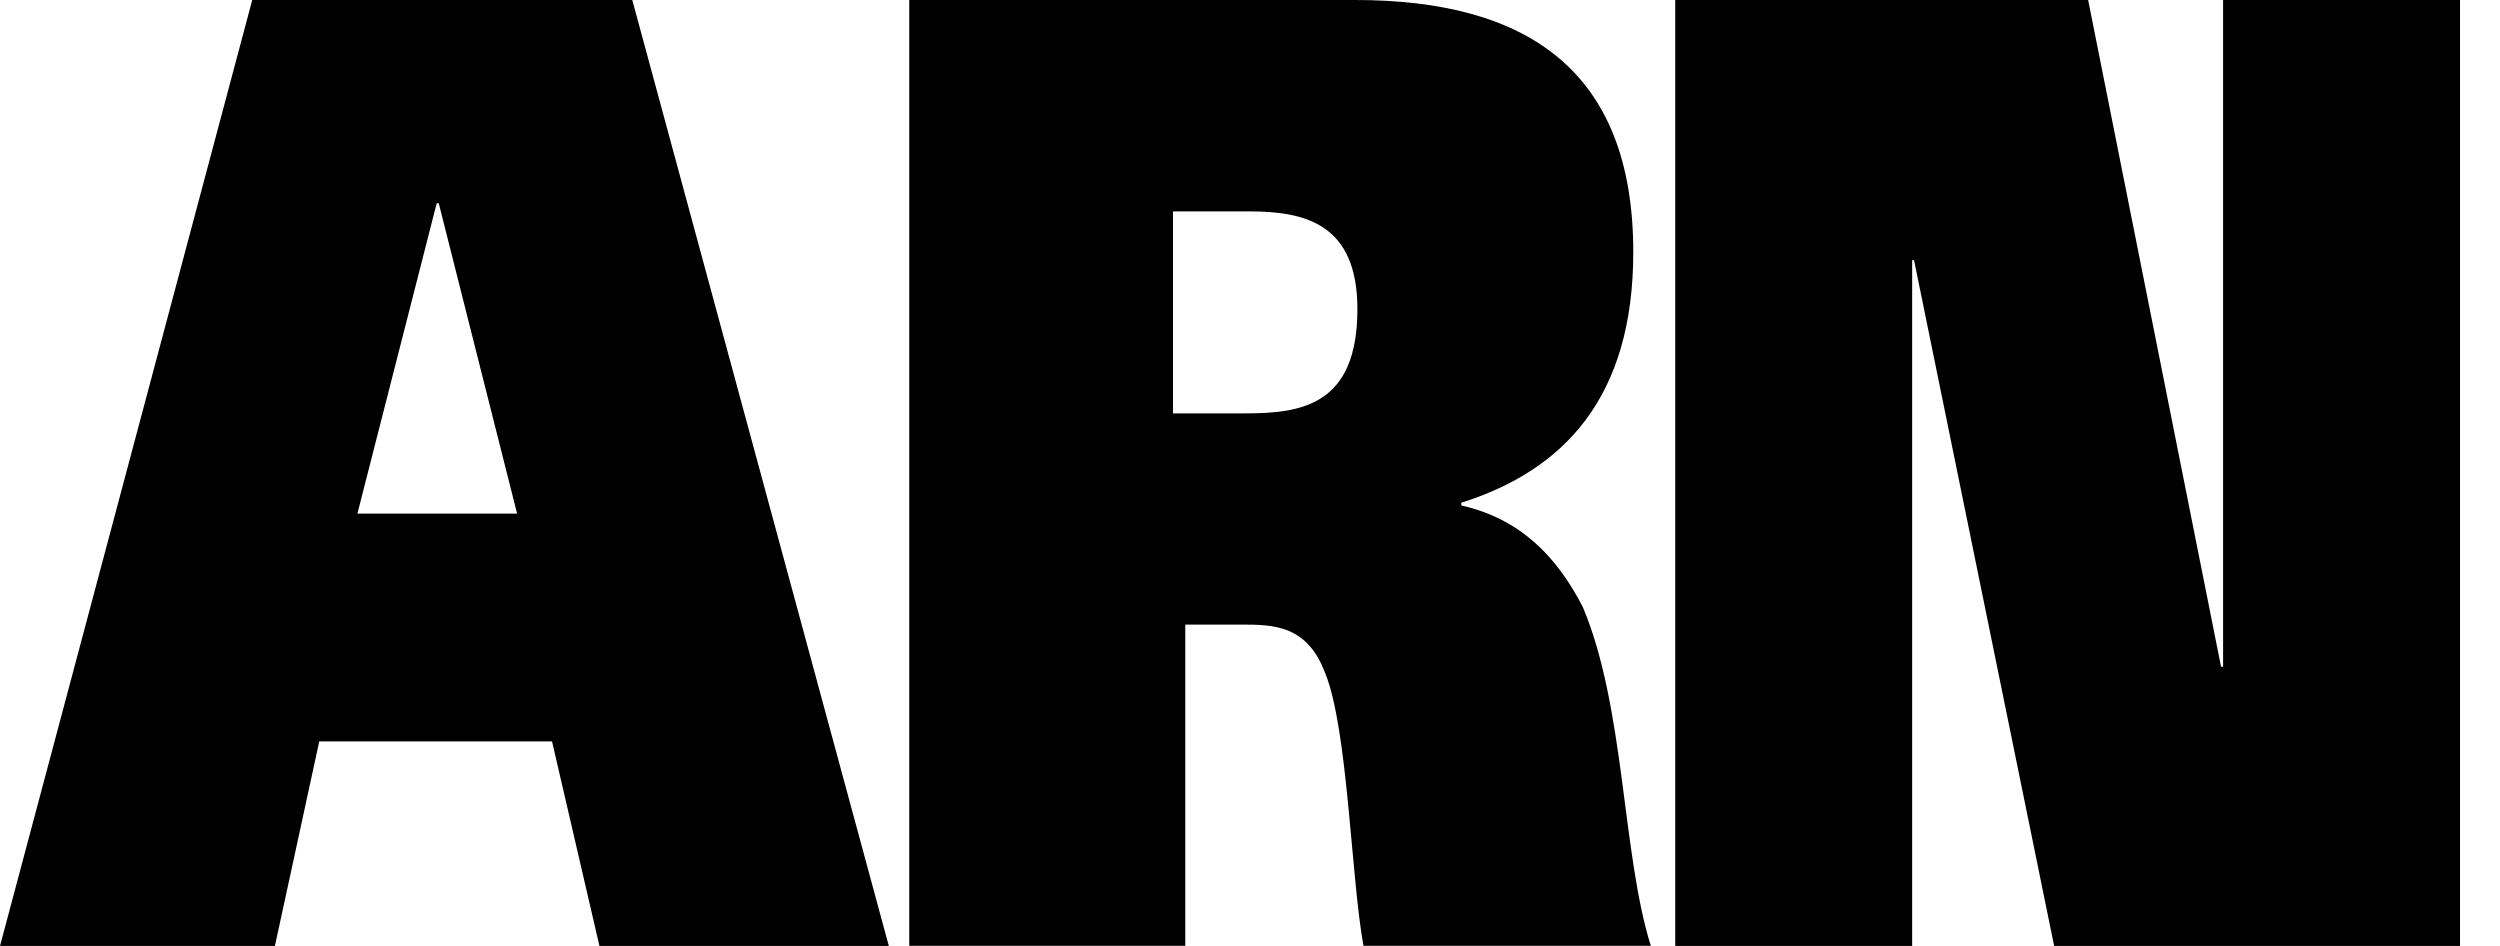 <svg xmlns:xlink="http://www.w3.org/1999/xlink" width="211.43" height="80" viewBox="0 0 74 28" fill="none" xmlns="http://www.w3.org/2000/svg">
<path d="M12.926 6.017H12.987L15.306 15.202H10.579L12.926 6.017ZM7.466 0L0 28H8.137L9.45 21.946H16.34L17.743 28H26.309L18.715 0H7.466Z" fill="black"></path>
<path d="M34.72 12.236H36.855C38.531 12.236 40.179 11.995 40.179 9.148C40.179 6.621 38.626 6.257 36.978 6.257H34.72V12.236ZM26.914 0H40.113C45.204 0 48.345 2.087 48.345 7.462C48.345 11.754 46.305 13.917 43.254 14.881V14.961C45.02 15.363 46.087 16.486 46.852 17.969C48.104 20.94 48.009 25.27 48.864 27.995H40.359C39.991 25.988 39.901 21.615 39.23 19.934C38.744 18.649 37.917 18.489 36.911 18.489H35.084V27.995H26.914V0Z" fill="black"></path>
<path d="M65.804 0V19.735H65.743L61.809 0H49.587V28H56.6V7.702H56.656L60.803 28H72.817V0H65.804Z" fill="black"></path>
</svg>